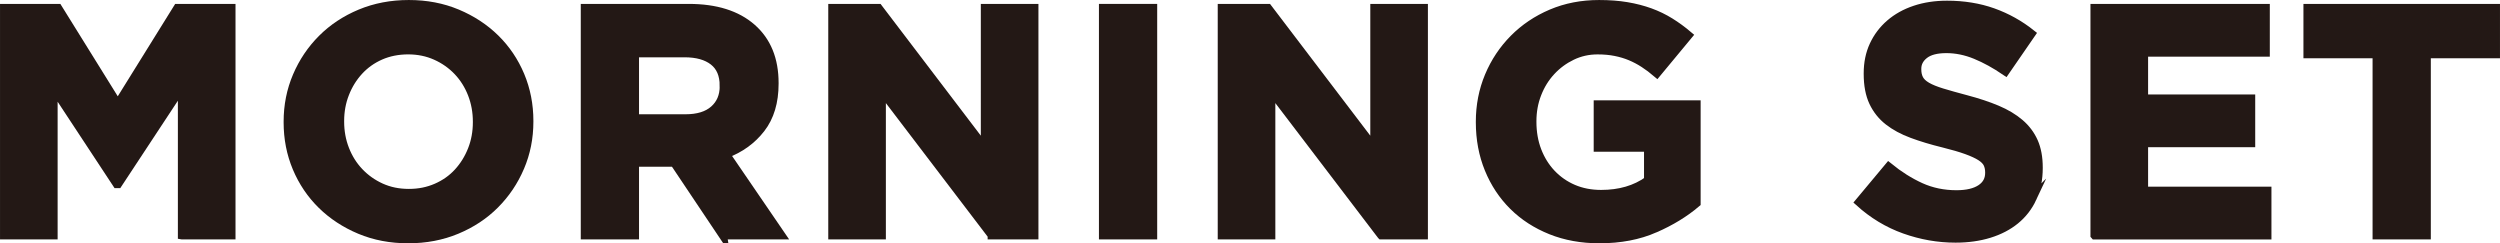 <?xml version="1.0" encoding="UTF-8"?>
<svg id="_レイヤー_1" data-name="レイヤー 1" xmlns="http://www.w3.org/2000/svg" viewBox="0 0 854.88 83.2">
  <defs>
    <style>
      .cls-1 {
        fill: #231815;
        stroke: #231815;
        stroke-miterlimit: 10;
        stroke-width: 2.83px;
      }
    </style>
  </defs>
  <path class="cls-1" d="m62.24,80.45V29.72l-21.87,33.19h-.44L18.29,30.06v50.39H1.42V2.75h18.43l20.42,32.86L60.69,2.75h18.43v77.7h-16.87Z"/>
  <path class="cls-1" d="m177.87,57.19c-2.07,4.85-4.94,9.1-8.6,12.77s-8.03,6.55-13.1,8.66c-5.07,2.11-10.6,3.16-16.59,3.16s-11.51-1.05-16.54-3.16c-5.03-2.11-9.38-4.96-13.04-8.55-3.66-3.59-6.51-7.81-8.55-12.65-2.04-4.85-3.05-10.05-3.05-15.6v-.22c0-5.55,1.04-10.75,3.11-15.6,2.07-4.85,4.94-9.1,8.6-12.76,3.66-3.66,8.03-6.55,13.1-8.66,5.07-2.11,10.6-3.16,16.59-3.16s11.51,1.05,16.54,3.16c5.03,2.11,9.38,4.96,13.04,8.55,3.66,3.59,6.51,7.81,8.55,12.65,2.03,4.85,3.05,10.04,3.05,15.6v.22c0,5.55-1.04,10.75-3.11,15.59Zm-14.76-15.59c0-3.33-.57-6.47-1.72-9.44-1.15-2.96-2.77-5.55-4.88-7.77-2.11-2.22-4.61-3.98-7.49-5.27-2.89-1.29-6.03-1.94-9.44-1.94s-6.64.63-9.49,1.89c-2.85,1.26-5.29,3-7.33,5.22-2.04,2.22-3.63,4.79-4.77,7.71-1.15,2.92-1.72,6.05-1.72,9.38v.22c0,3.33.57,6.48,1.72,9.43,1.15,2.96,2.77,5.55,4.88,7.77,2.11,2.22,4.59,3.98,7.44,5.27,2.85,1.29,6.01,1.94,9.49,1.94s6.55-.63,9.44-1.89c2.89-1.26,5.35-3,7.38-5.22,2.03-2.22,3.62-4.79,4.77-7.71,1.15-2.92,1.72-6.05,1.72-9.38v-.22Z"/>
  <path class="cls-1" d="m247.18,80.45l-16.65-24.86h-13.43v24.86h-17.09V2.75h35.52c9.25,0,16.45,2.26,21.59,6.77,5.14,4.51,7.71,10.8,7.71,18.87v.22c0,6.29-1.54,11.42-4.61,15.37-3.07,3.96-7.09,6.86-12.04,8.71l18.98,27.75h-19.98Zm.33-51.17c0-3.7-1.18-6.47-3.55-8.33-2.37-1.85-5.66-2.77-9.88-2.77h-16.98v22.31h17.32c4.22,0,7.45-1,9.71-3,2.26-2,3.39-4.66,3.39-7.99v-.22Z"/>
  <path class="cls-1" d="m339.14,80.45l-37.63-49.39v49.39h-16.87V2.75h15.76l36.41,47.84V2.75h16.87v77.7h-14.54Z"/>
  <path class="cls-1" d="m377.2,80.45V2.75h17.09v77.7h-17.09Z"/>
  <path class="cls-1" d="m472.32,80.45l-37.63-49.39v49.39h-16.87V2.75h15.76l36.41,47.84V2.75h16.87v77.7h-14.54Z"/>
  <path class="cls-1" d="m565.86,78.17c-5.51,2.4-11.82,3.61-18.93,3.61-6.07,0-11.6-1-16.59-3s-9.29-4.77-12.88-8.33c-3.59-3.55-6.38-7.77-8.38-12.65-2-4.88-3-10.21-3-15.98v-.22c0-5.55,1.02-10.75,3.05-15.6,2.03-4.85,4.87-9.1,8.49-12.76,3.62-3.66,7.92-6.55,12.88-8.66,4.96-2.11,10.4-3.16,16.32-3.16,3.48,0,6.64.24,9.49.72,2.85.48,5.5,1.17,7.94,2.05,2.44.89,4.74,2,6.88,3.33,2.14,1.33,4.22,2.85,6.22,4.55l-10.77,12.99c-1.48-1.26-2.96-2.37-4.44-3.33-1.48-.96-3.02-1.78-4.61-2.44-1.59-.67-3.31-1.18-5.16-1.55-1.85-.37-3.88-.55-6.1-.55-3.11,0-6.01.65-8.71,1.95-2.7,1.3-5.07,3.04-7.1,5.23-2.04,2.19-3.63,4.75-4.77,7.68-1.15,2.93-1.72,6.06-1.72,9.4v.22c0,3.56.57,6.84,1.72,9.85,1.15,3,2.78,5.62,4.88,7.84,2.11,2.22,4.59,3.95,7.44,5.17,2.85,1.22,6.01,1.83,9.49,1.83,6.36,0,11.73-1.56,16.09-4.7v-11.18h-17.21v-14.76h33.74v33.74c-4,3.41-8.75,6.31-14.26,8.71Z"/>
  <path class="cls-1" d="m695.02,67.74c-1.4,3-3.35,5.51-5.84,7.55-2.5,2.04-5.48,3.59-8.95,4.66-3.47,1.07-7.31,1.61-11.53,1.61-5.92,0-11.73-1.02-17.43-3.05-5.7-2.03-10.88-5.16-15.54-9.38l10.1-12.1c3.55,2.89,7.2,5.18,10.93,6.88,3.74,1.7,7.83,2.55,12.27,2.55,3.55,0,6.31-.65,8.27-1.94,1.96-1.29,2.94-3.09,2.94-5.38v-.22c0-1.11-.21-2.09-.61-2.94-.41-.85-1.19-1.65-2.34-2.39-1.15-.74-2.75-1.48-4.79-2.22-2.04-.74-4.69-1.52-7.96-2.33-3.93-.96-7.5-2.03-10.69-3.22-3.19-1.18-5.9-2.64-8.12-4.38-2.23-1.74-3.95-3.9-5.18-6.49-1.22-2.59-1.84-5.81-1.84-9.66v-.22c0-3.55.66-6.75,1.98-9.6,1.32-2.85,3.18-5.31,5.57-7.38,2.39-2.07,5.24-3.66,8.56-4.77,3.32-1.11,6.97-1.67,10.97-1.67,5.7,0,10.93.85,15.71,2.55,4.77,1.7,9.16,4.15,13.15,7.33l-8.88,12.88c-3.48-2.37-6.88-4.24-10.21-5.61-3.33-1.37-6.66-2.05-9.99-2.05s-5.83.65-7.49,1.94c-1.67,1.3-2.5,2.91-2.5,4.83v.22c0,1.26.24,2.35.72,3.27.48.93,1.35,1.76,2.62,2.5,1.26.74,2.99,1.44,5.18,2.11,2.19.67,4.95,1.44,8.29,2.33,3.93,1.04,7.44,2.2,10.52,3.5,3.08,1.3,5.67,2.85,7.79,4.66,2.11,1.81,3.71,3.94,4.79,6.38,1.08,2.44,1.62,5.37,1.62,8.77v.22c0,3.85-.7,7.27-2.1,10.27Z"/>
  <path class="cls-1" d="m716.25,80.45V2.75h58.5v15.21h-41.62v15.76h36.63v15.21h-36.63v16.32h42.18v15.21h-59.05Z"/>
  <path class="cls-1" d="m829.81,18.51v61.94h-17.09V18.51h-23.64V2.75h64.38v15.76h-23.64Z"/>
</svg>